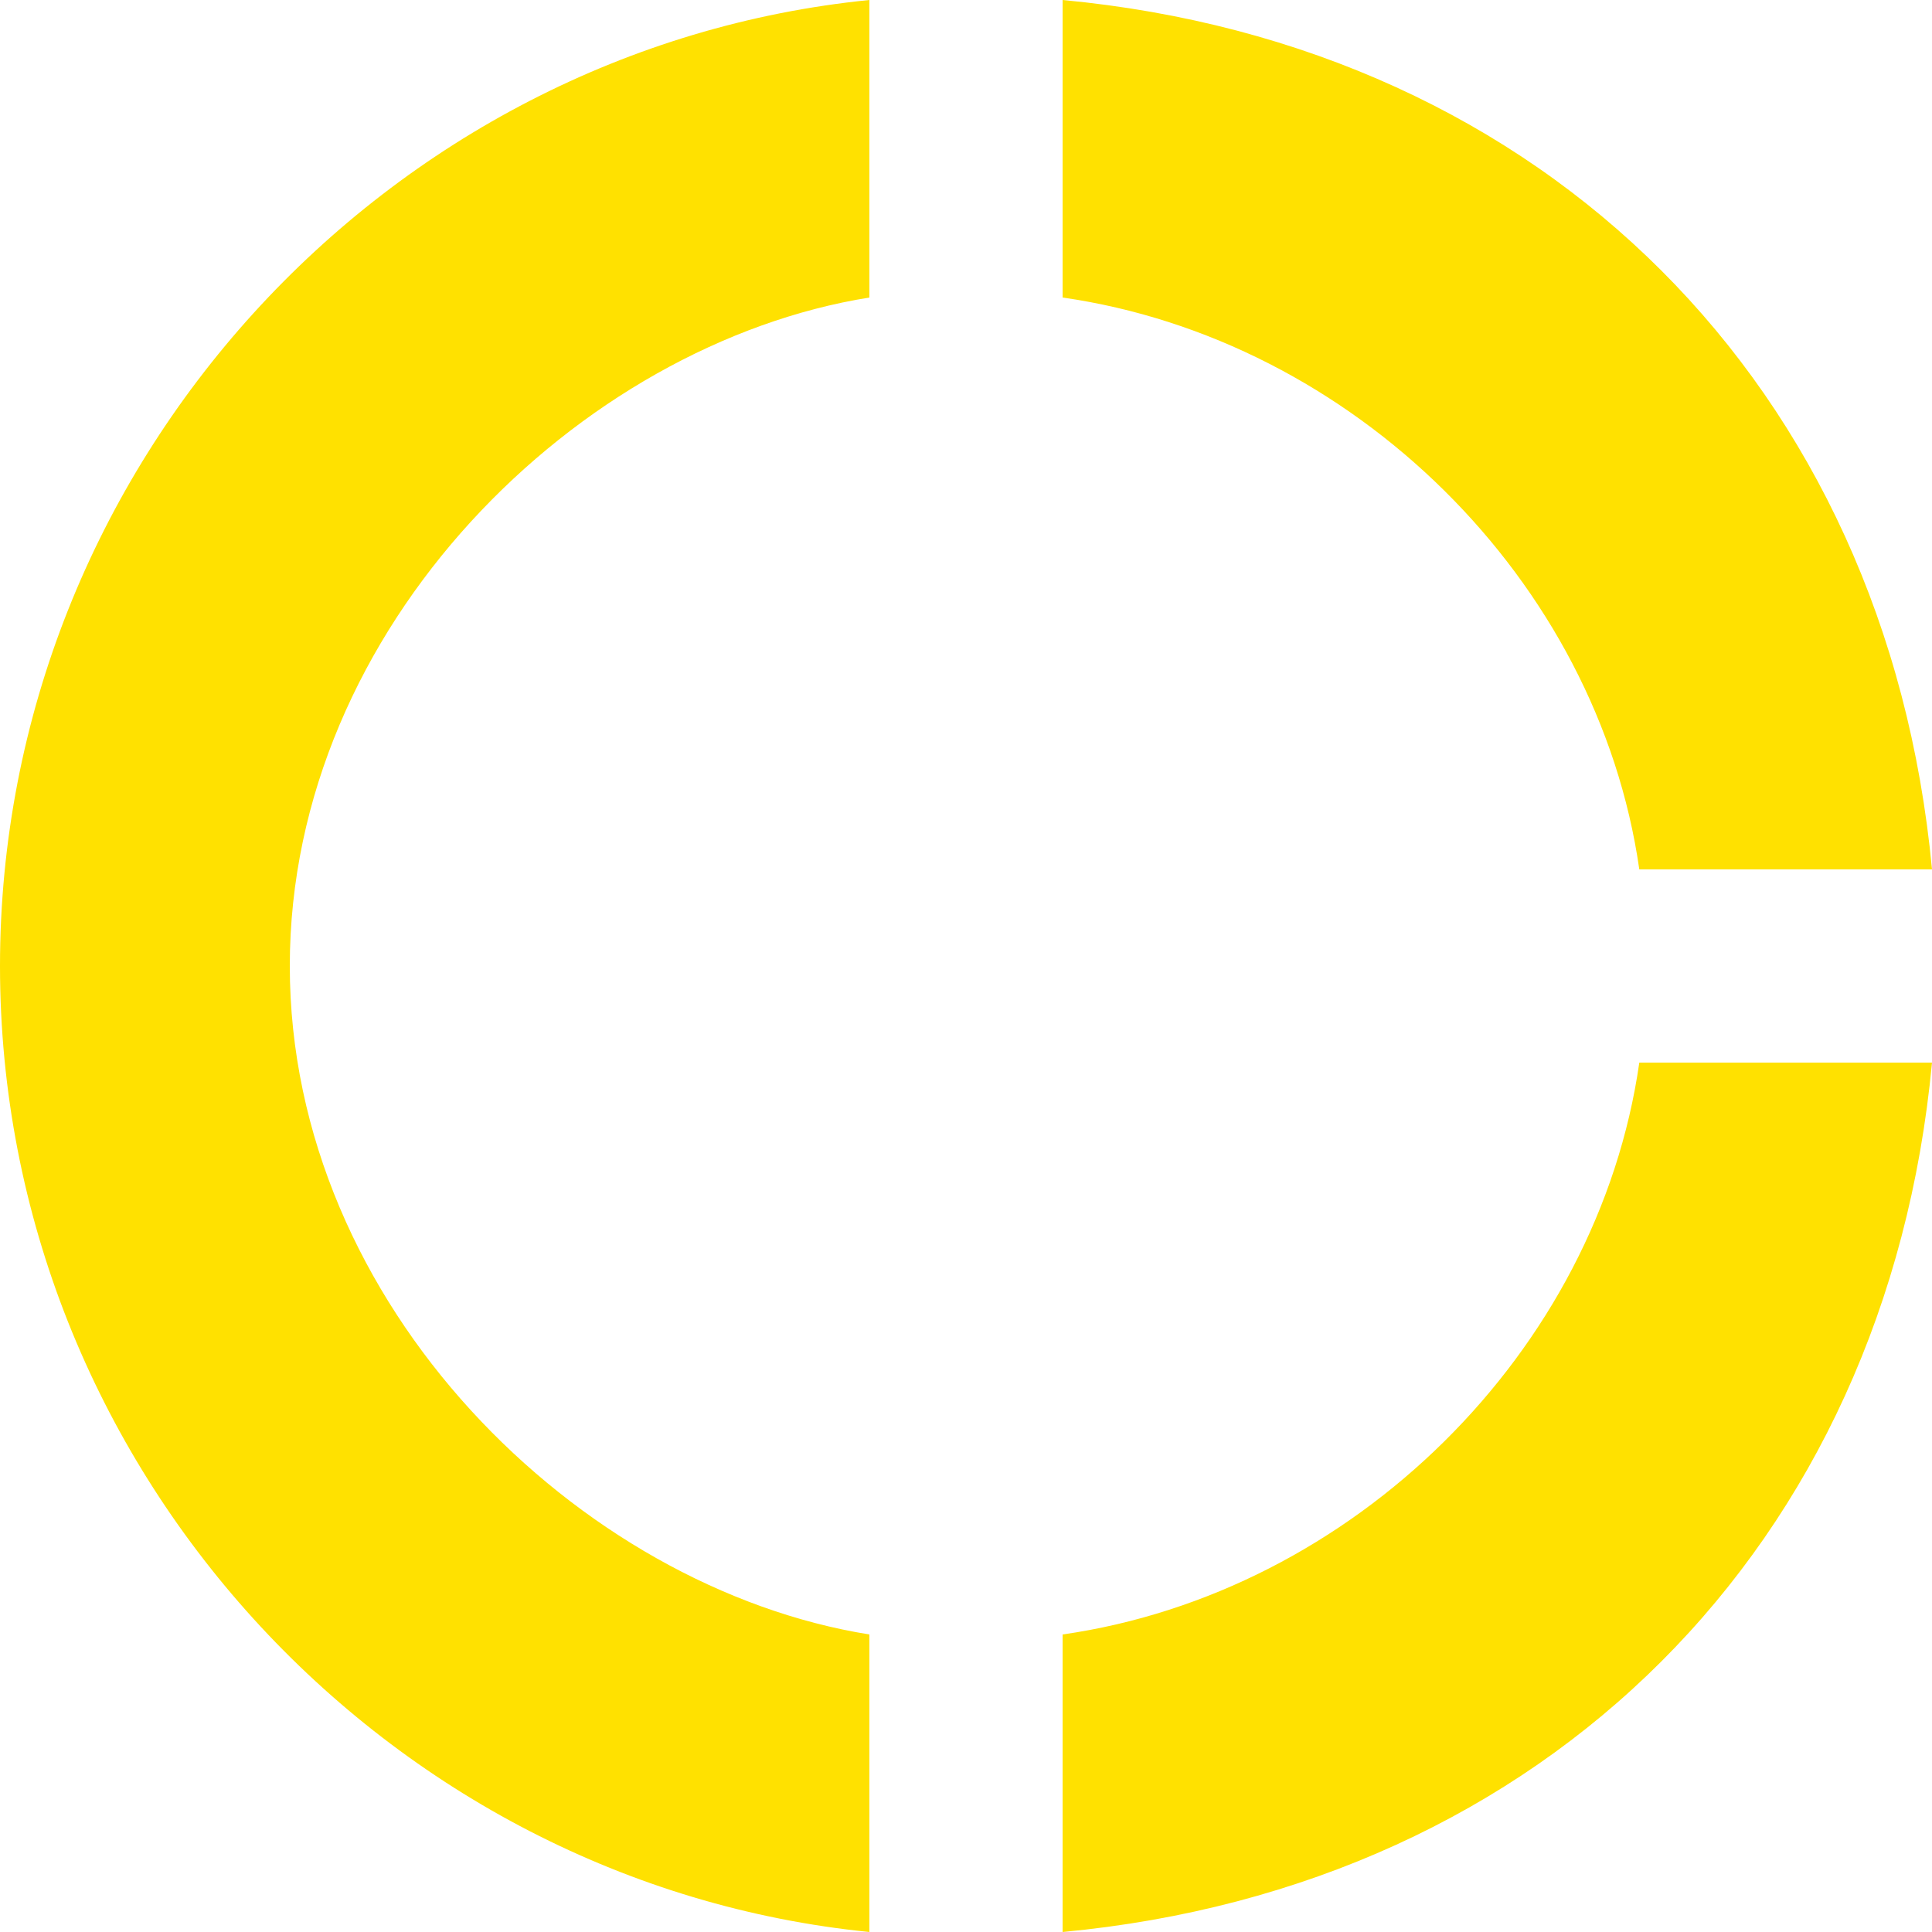 <svg width="30" height="30" viewBox="0 0 30 30" fill="none" xmlns="http://www.w3.org/2000/svg">
<path d="M13.5 4.62V0C6 0.75 0 7.215 0 15C0 22.785 6 29.25 13.5 30V25.38C9 24.66 4.5 20.28 4.5 15C4.5 9.72 9 5.34 13.5 4.62ZM25.455 13.5H30C29.295 6 24 0.705 16.5 0V4.62C21 5.265 24.81 9 25.455 13.5ZM16.5 25.38V30C24 29.295 29.295 24 30 16.5H25.455C24.81 21 21 24.735 16.5 25.38Z" fill="#FFE100"/>
</svg>
